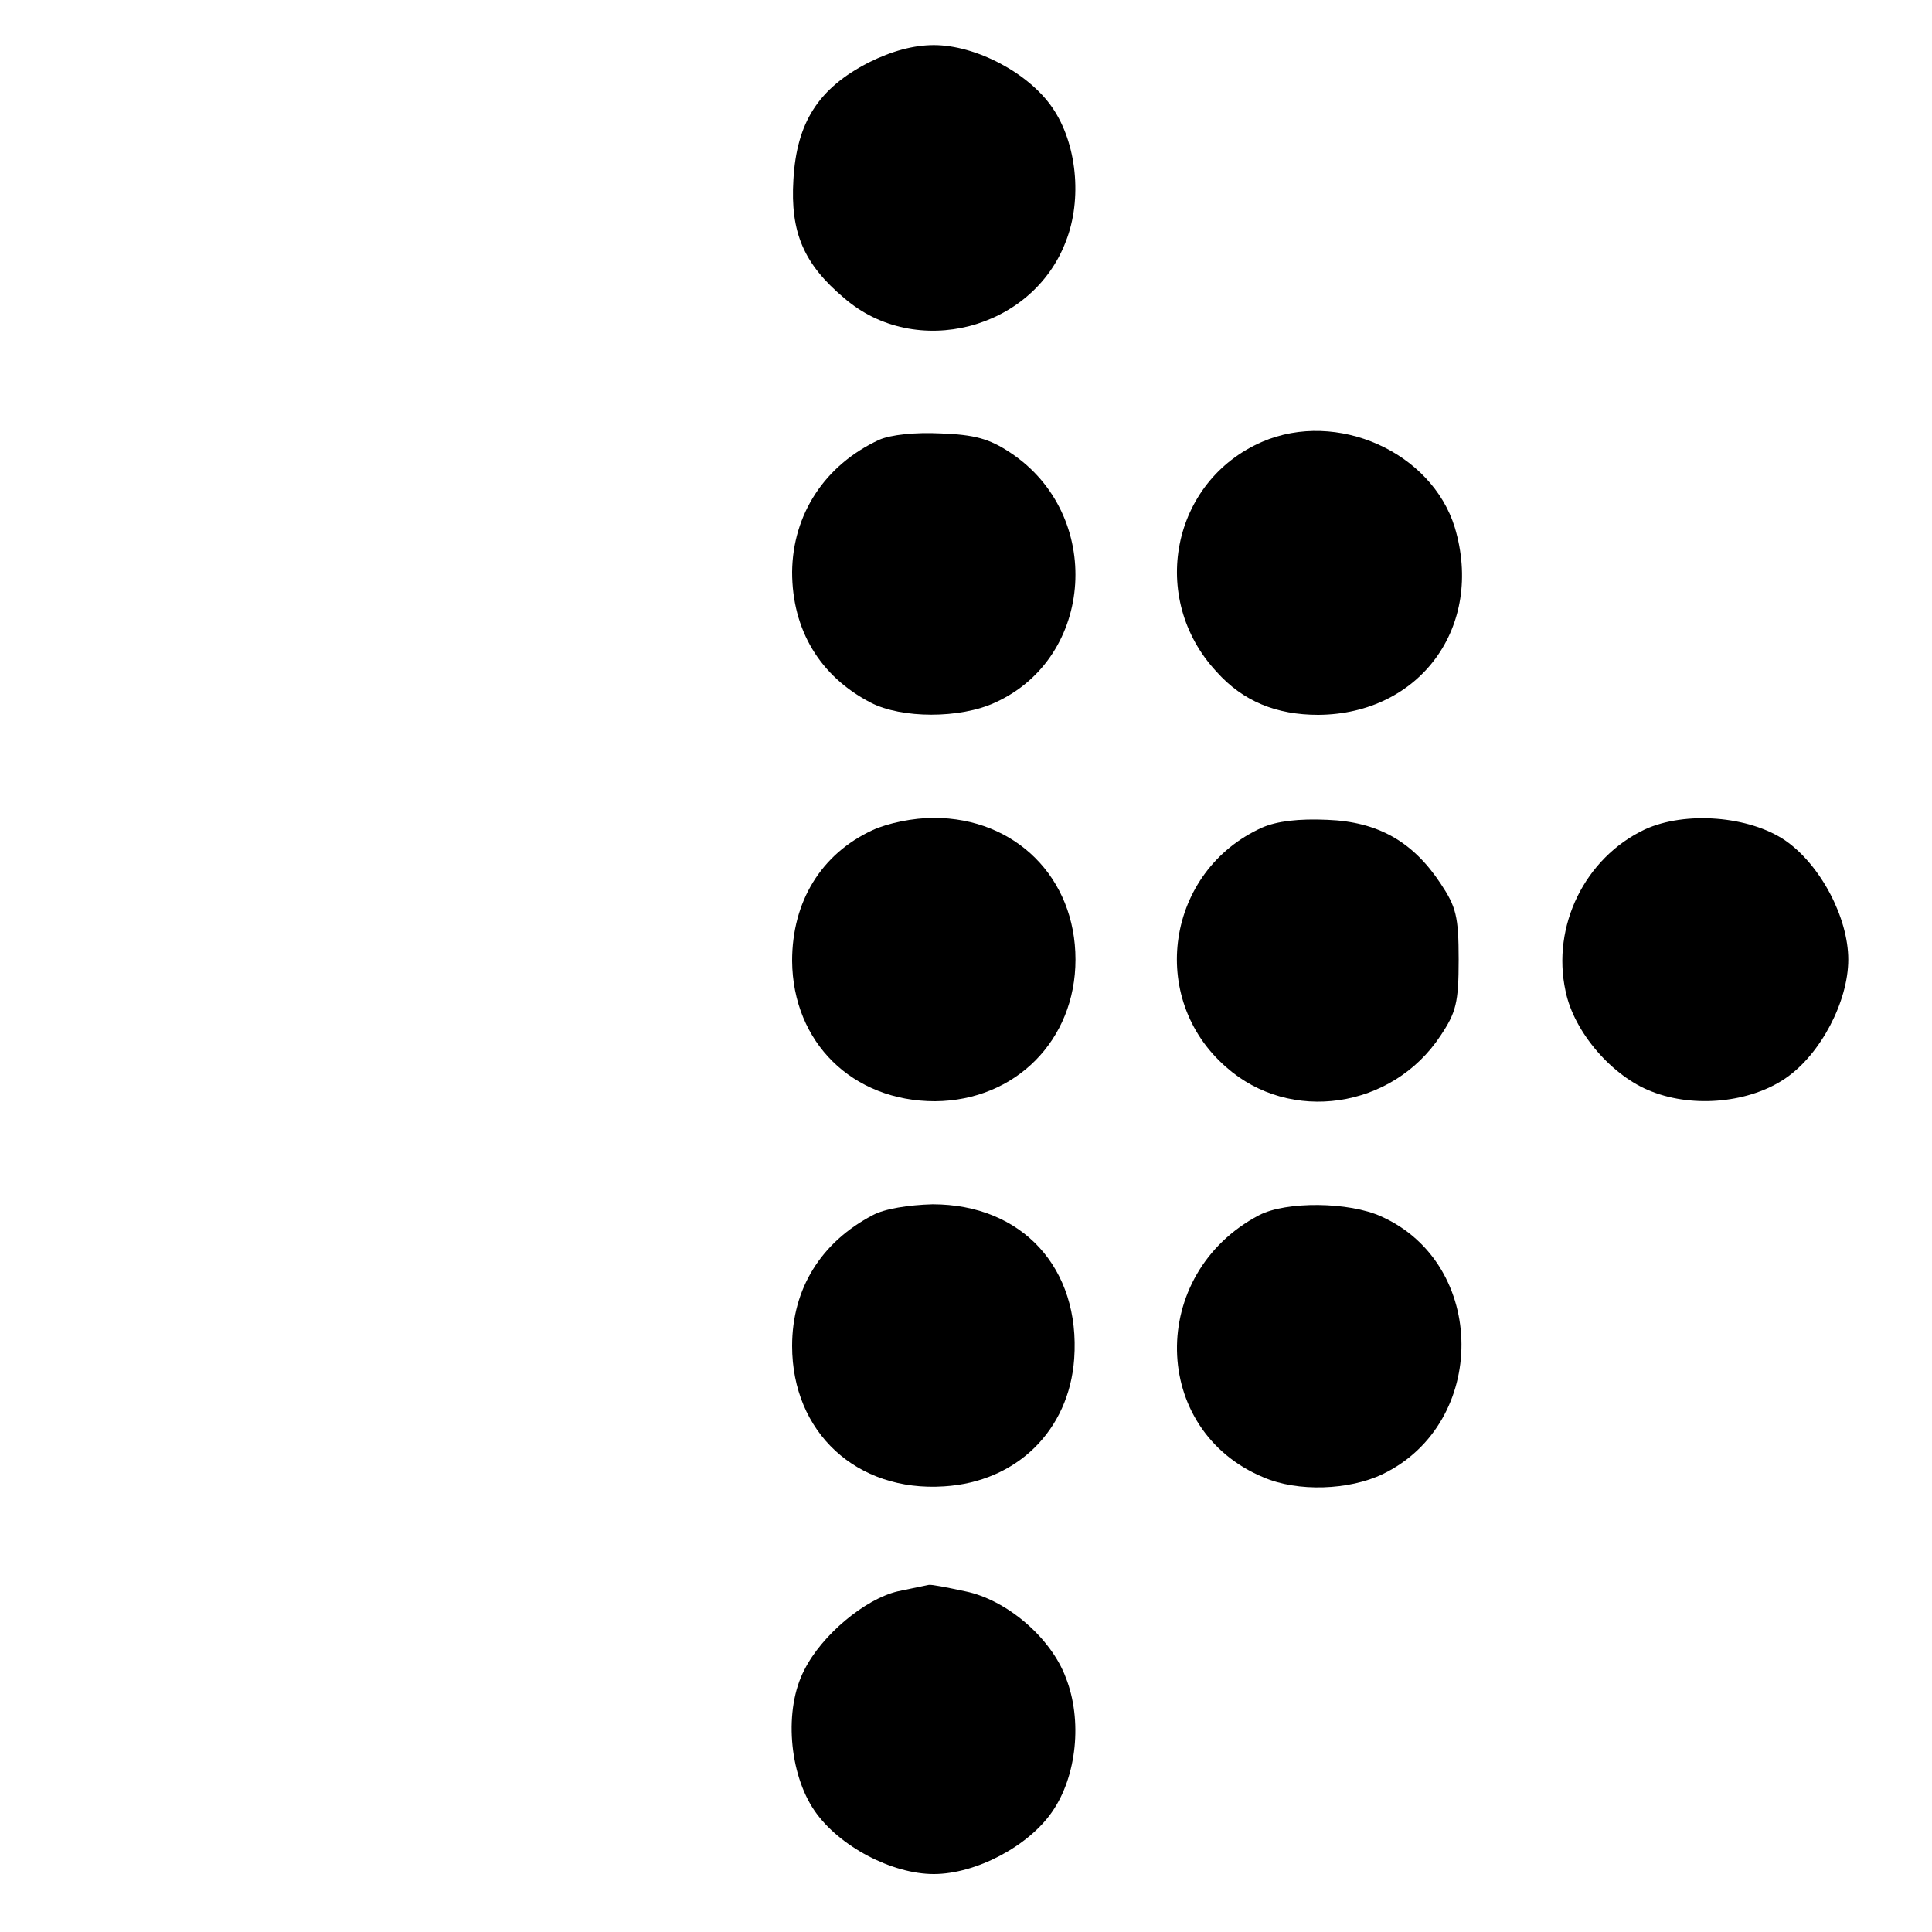 <?xml version="1.0" standalone="no"?>
<!DOCTYPE svg PUBLIC "-//W3C//DTD SVG 20010904//EN"
 "http://www.w3.org/TR/2001/REC-SVG-20010904/DTD/svg10.dtd">
<svg version="1.0" xmlns="http://www.w3.org/2000/svg"
 width="300pt" height="300pt" viewBox="0 0 300 300"
 preserveAspectRatio="xMidYMid meet">
<g transform="translate(0,300) scale(0.1,-0.1)"
fill="#000000" stroke="none">
<path d="M1349 2903 c-78 -40 -112 -93 -117 -182 -5 -82 16 -131 79 -184 111
-96 292 -49 344 88 26 66 17 153 -21 208 -37 54 -119 97 -184 97 -31 0 -65 -9
-101 -27z"/>
<path d="M1365 2317 c-84 -39 -134 -115 -135 -205 0 -90 43 -162 122 -203 48
-25 139 -25 193 0 155 70 169 292 24 388 -33 22 -56 28 -108 30 -40 2 -78 -2
-96 -10z"/>
<path d="M1960 2314 c-141 -61 -177 -243 -71 -357 41 -46 93 -67 158 -67 158
1 258 137 212 291 -36 117 -183 183 -299 133z"/>
<path d="M1355 1711 c-80 -37 -125 -111 -125 -203 1 -127 94 -218 222 -218
125 1 218 95 218 220 0 127 -93 220 -220 220 -32 0 -71 -8 -95 -19z"/>
<path d="M1960 1715 c-149 -67 -179 -265 -56 -372 99 -88 258 -65 333 49 24
36 28 51 28 118 0 67 -4 82 -28 118 -43 65 -97 96 -176 99 -44 2 -78 -2 -101
-12z"/>
<path d="M2554 1712 c-93 -44 -145 -150 -123 -251 13 -64 73 -133 134 -156 66
-26 153 -17 208 21 54 37 97 119 97 184 0 65 -43 147 -98 185 -56 38 -155 46
-218 17z"/>
<path d="M1355 1113 c-80 -42 -125 -114 -125 -203 0 -134 100 -227 236 -218
113 7 194 87 202 198 10 141 -81 240 -220 240 -37 -1 -75 -7 -93 -17z"/>
<path d="M1955 1113 c-173 -91 -169 -334 7 -407 53 -23 133 -20 185 5 164 79
163 326 -2 400 -50 23 -148 24 -190 2z"/>
<path d="M1394 529 c-51 -12 -118 -68 -145 -122 -32 -61 -24 -161 16 -219 38
-55 120 -98 185 -98 65 0 147 43 184 97 38 55 47 142 21 208 -23 62 -92 121
-156 134 -28 6 -53 11 -57 10 -4 -1 -25 -5 -48 -10z"/>
</g>
</svg>
